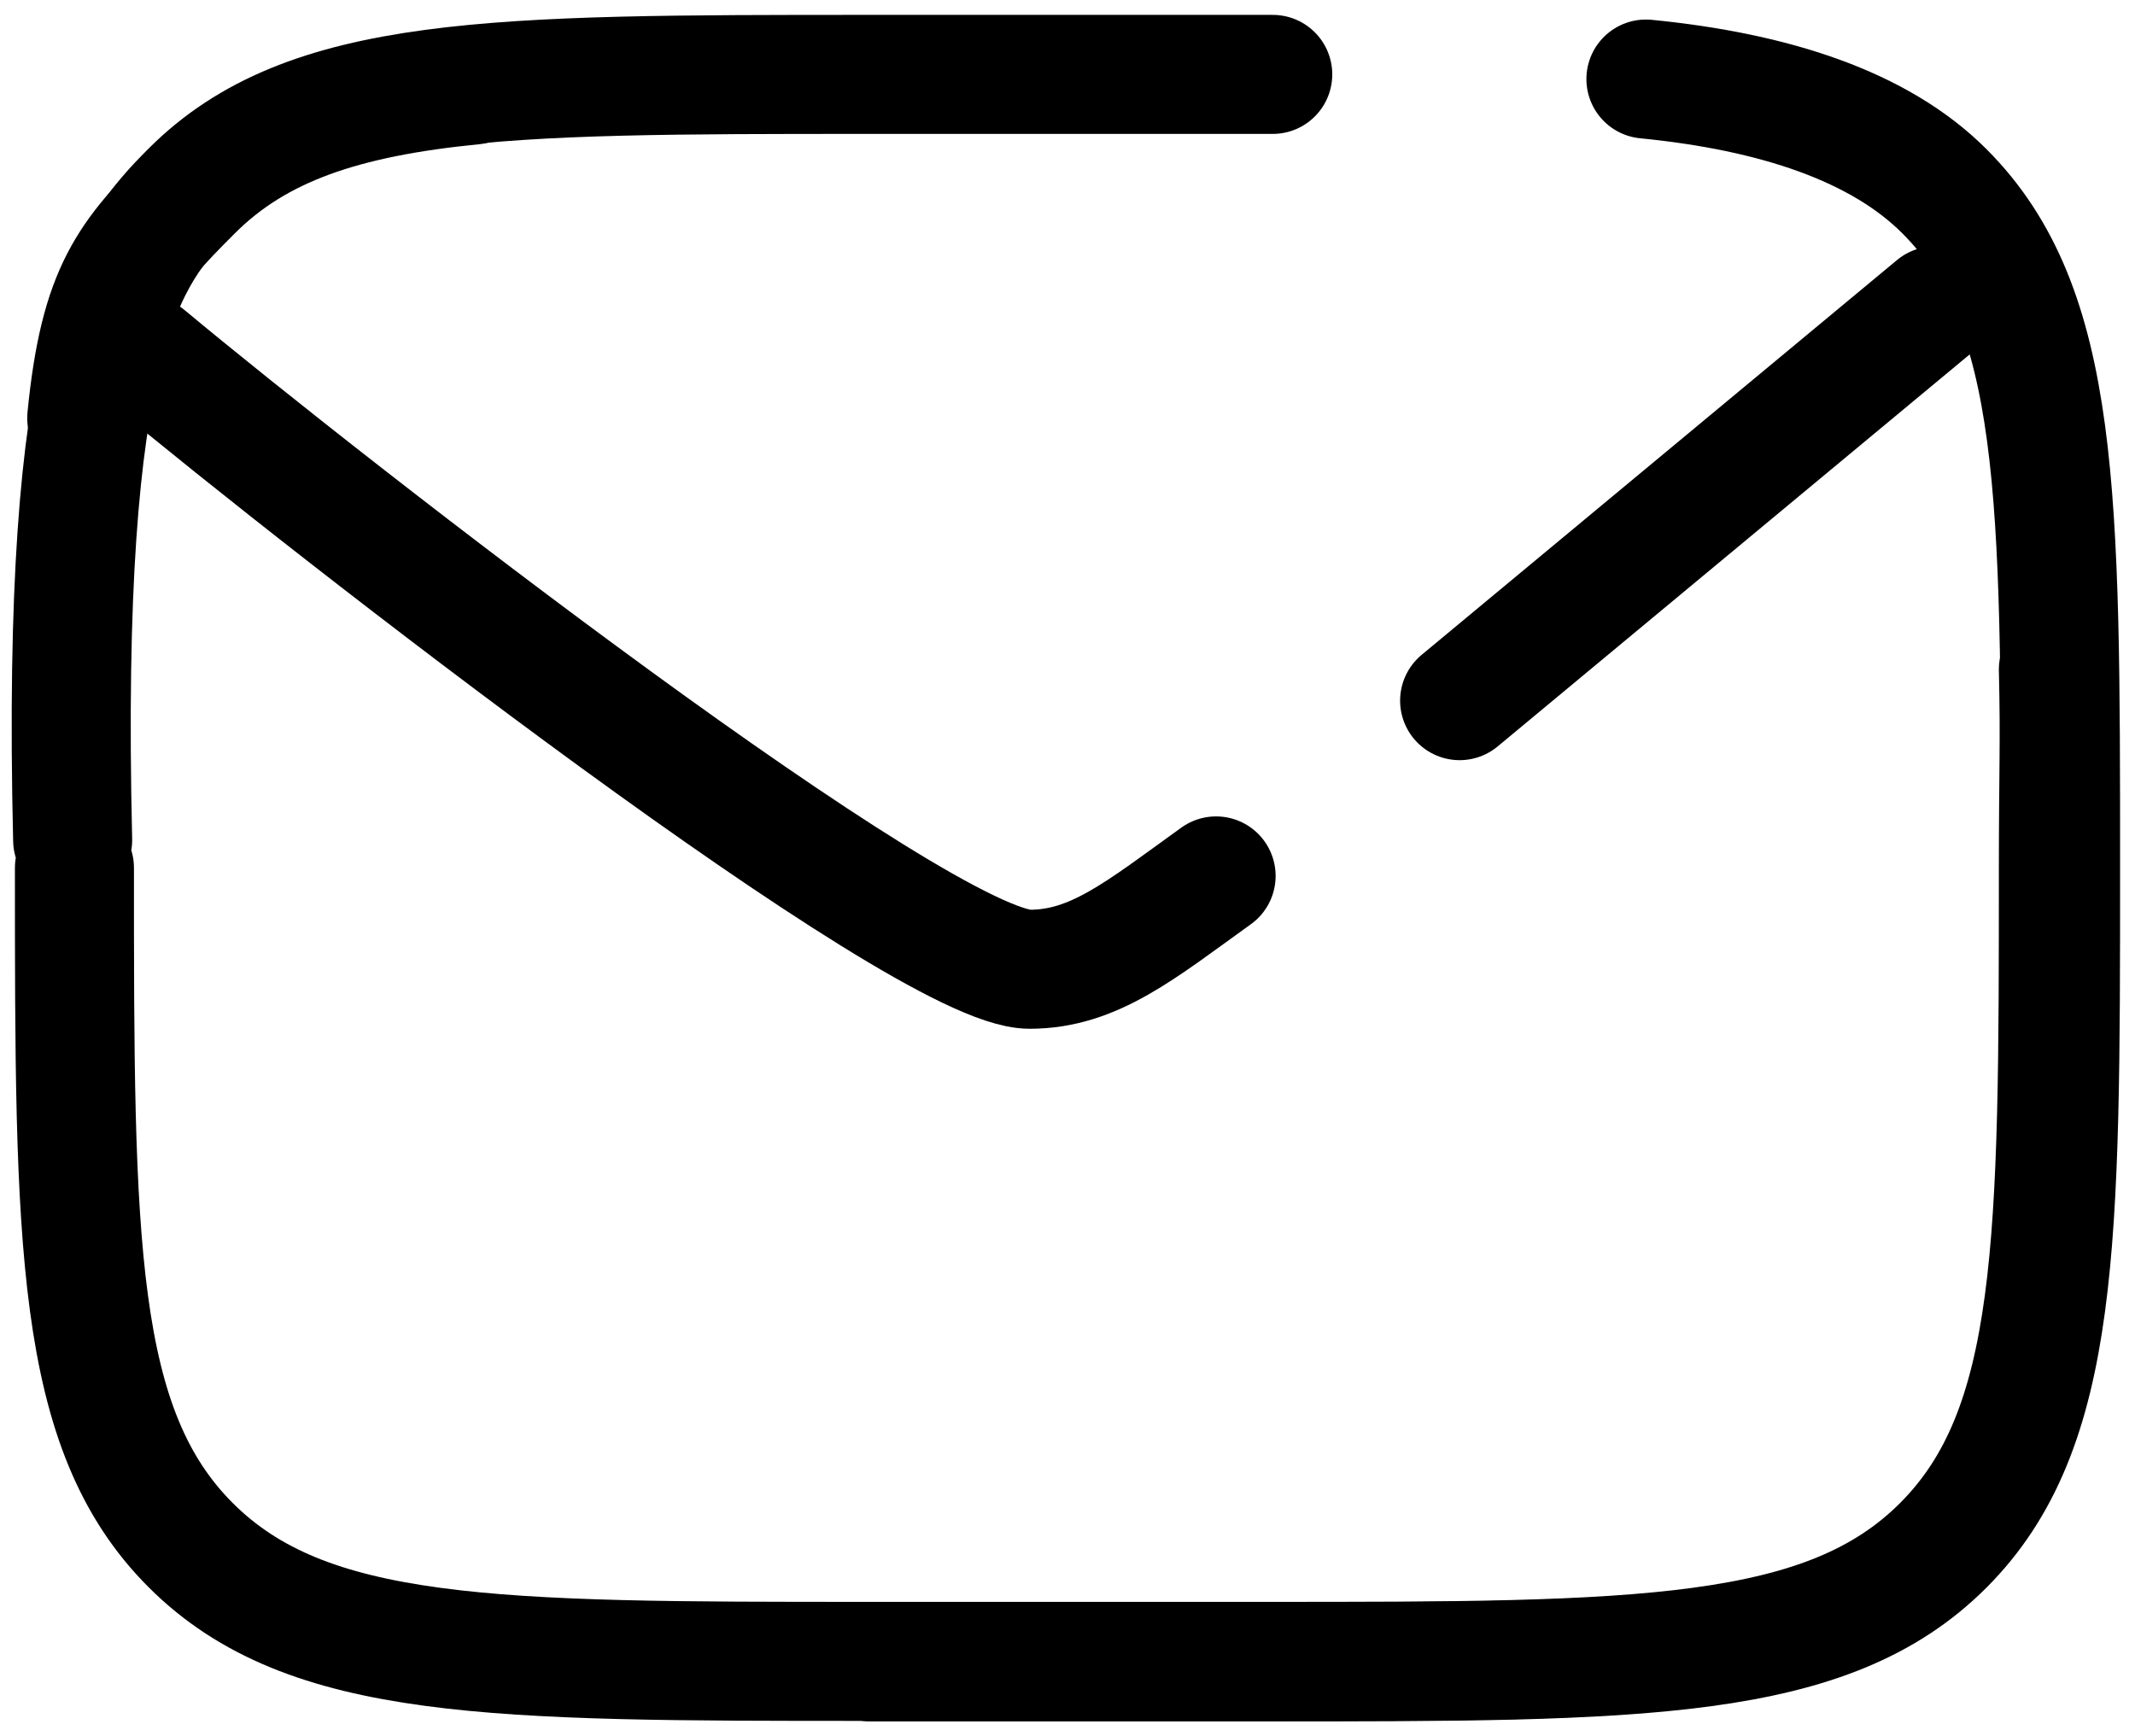 <?xml version="1.0" encoding="UTF-8" standalone="no"?>
<!-- Uploaded to: SVG Repo, www.svgrepo.com, Generator: SVG Repo Mixer Tools -->

<svg
   width="717.41"
   height="583.488"
   viewBox="0 0 21.522 17.505"
   fill="none"
   version="1.1"
   id="svg2"
   sodipodi:docname="icon-mail.svg"
   inkscape:version="1.3.2 (091e20e, 2023-11-25, custom)"
   xmlns:inkscape="http://www.inkscape.org/namespaces/inkscape"
   xmlns:sodipodi="http://sodipodi.sourceforge.net/DTD/sodipodi-0.dtd"
   xmlns="http://www.w3.org/2000/svg"
   xmlns:svg="http://www.w3.org/2000/svg">
  <defs
     id="defs2" />
  <sodipodi:namedview
     id="namedview2"
     pagecolor="#ffffff"
     bordercolor="#000000"
     borderopacity="0.25"
     inkscape:showpageshadow="2"
     inkscape:pageopacity="0.0"
     inkscape:pagecheckerboard="0"
     inkscape:deskcolor="#d1d1d1"
     inkscape:zoom="1.32625"
     inkscape:cx="357.77568"
     inkscape:cy="291.42319"
     inkscape:window-width="2560"
     inkscape:window-height="1334"
     inkscape:window-x="-11"
     inkscape:window-y="-11"
     inkscape:window-maximized="1"
     inkscape:current-layer="svg2" />
  <path
     d="m 0.75,8.75 c 0,3.771 0,5.657 1.172,6.828 1.172,1.172 3.057,1.172 6.828,1.172 h 4 c 3.771,0 5.657,0 6.828,-1.172 1.172,-1.171 1.172,-3.057 1.172,-6.828 0,-0.946 0.018,-1.273 0,-2 m -7.92,-6 H 8.75 c -3.771,0 -5.657,0 -6.828,1.172 -0.653,0.653 -1.311,1.471 -1.19,6.548"
     stroke="#1c274c"
     stroke-width="1.5"
     stroke-linecap="round"
     id="path1"
     style="display:inline;stroke:#000000;stroke-opacity:1;stroke-width:1.2;stroke-dasharray:none"
     sodipodi:nodetypes="ccsscsccscc" />
  <path
     d="M 19.507,3.083 14.714,7.064 M 1.48,3.59 c 1.837,1.531 7.812,6.182 8.899,6.182 0.649,0 1.119,-0.394 1.88,-0.941"
     stroke="#1c274c"
     stroke-width="1.5"
     stroke-linecap="round"
     id="path2"
     sodipodi:nodetypes="cccsc"
     style="stroke:#000000;stroke-width:1.2;stroke-dasharray:none;stroke-opacity:1" />
  <path
     d="m 8.772,16.755 h 4 c 3.771,0 5.657,0 6.828,-1.172 1.172,-1.172 1.172,-3.057 1.172,-6.828 0,-3.771 0,-5.657 -1.172,-6.828 -0.653,-0.653 -1.708,-1.002 -3.008,-1.13 m -11.82,0.06 c -1.3,0.128 -2.175,0.417 -2.828,1.07 -0.653,0.653 -0.942,0.988 -1.07,2.288"
     stroke="#1c274c"
     stroke-width="1.5"
     stroke-linecap="round"
     id="path1-7"
     sodipodi:nodetypes="cscsscccc"
     style="stroke:#000000;stroke-opacity:1;stroke-width:1.2;stroke-dasharray:none" />
</svg>
